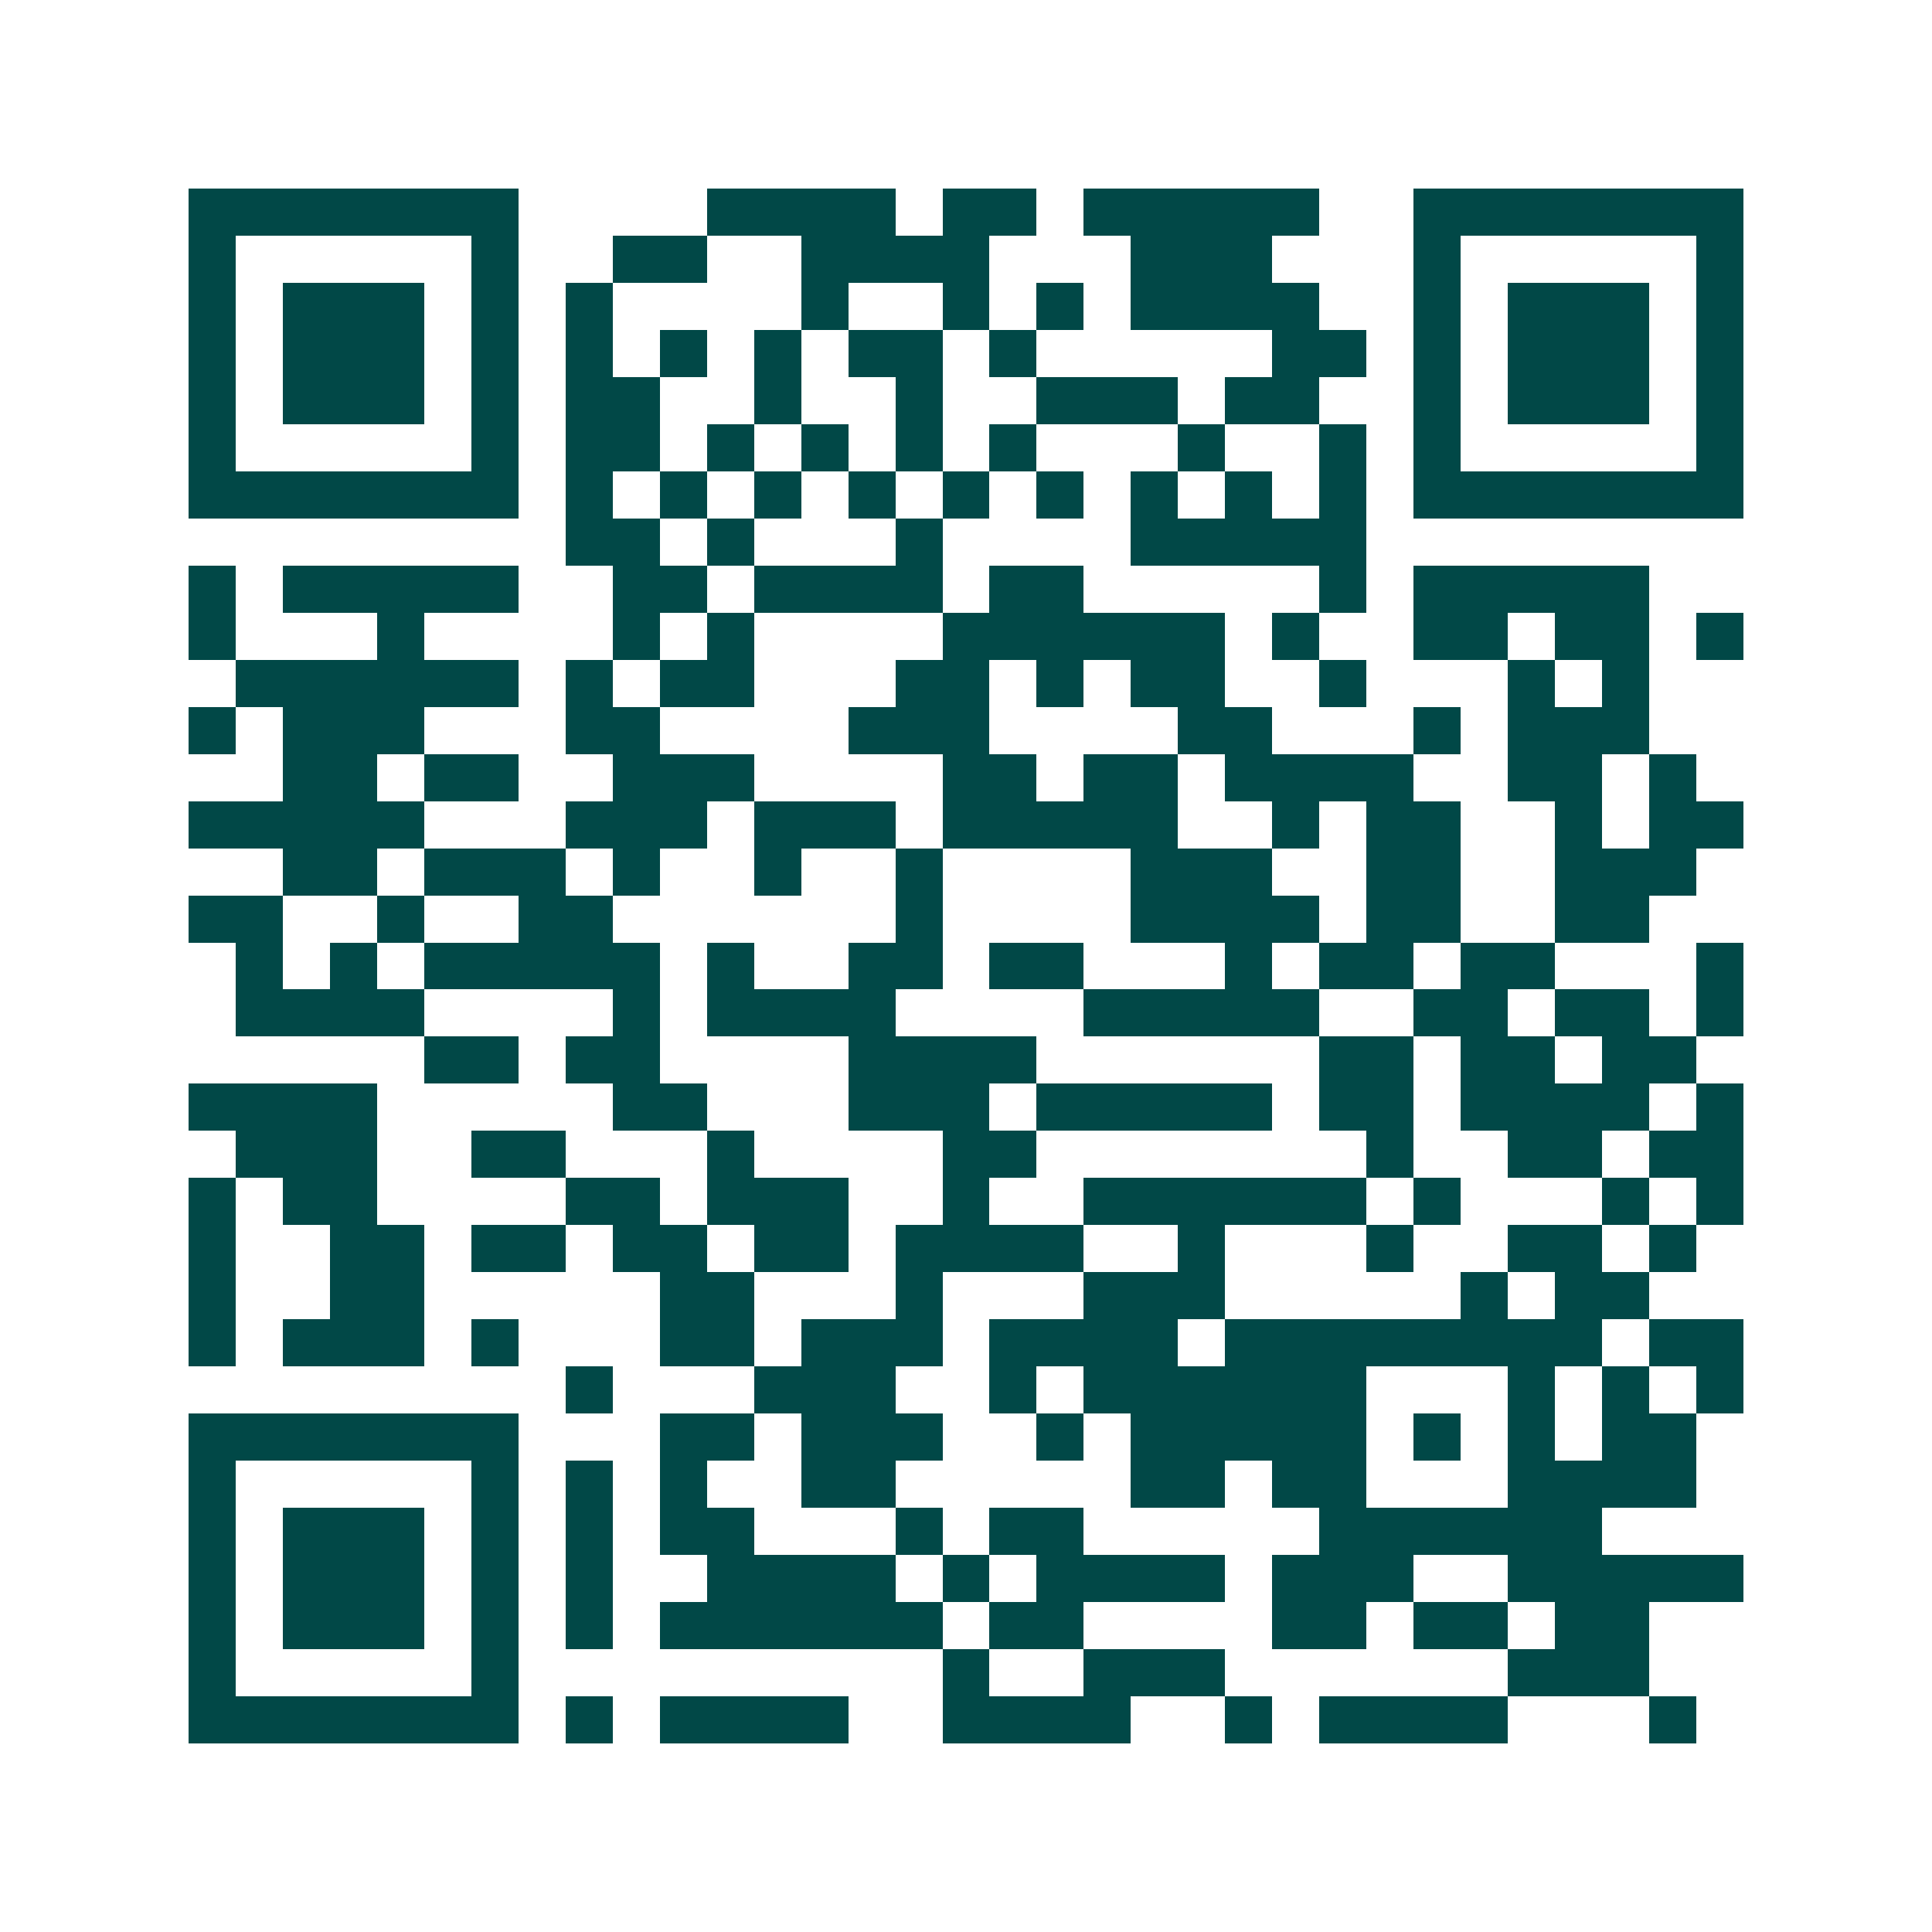 <svg xmlns="http://www.w3.org/2000/svg" width="200" height="200" viewBox="0 0 41 41" shape-rendering="crispEdges"><path fill="#ffffff" d="M0 0h41v41H0z"/><path stroke="#014847" d="M4 4.5h7m4 0h4m1 0h2m1 0h5m2 0h7M4 5.5h1m5 0h1m2 0h2m2 0h4m3 0h3m3 0h1m5 0h1M4 6.5h1m1 0h3m1 0h1m1 0h1m4 0h1m2 0h1m1 0h1m1 0h4m2 0h1m1 0h3m1 0h1M4 7.5h1m1 0h3m1 0h1m1 0h1m1 0h1m1 0h1m1 0h2m1 0h1m5 0h2m1 0h1m1 0h3m1 0h1M4 8.5h1m1 0h3m1 0h1m1 0h2m2 0h1m2 0h1m2 0h3m1 0h2m2 0h1m1 0h3m1 0h1M4 9.5h1m5 0h1m1 0h2m1 0h1m1 0h1m1 0h1m1 0h1m3 0h1m2 0h1m1 0h1m5 0h1M4 10.5h7m1 0h1m1 0h1m1 0h1m1 0h1m1 0h1m1 0h1m1 0h1m1 0h1m1 0h1m1 0h7M12 11.5h2m1 0h1m3 0h1m4 0h5M4 12.5h1m1 0h5m2 0h2m1 0h4m1 0h2m5 0h1m1 0h5M4 13.5h1m3 0h1m4 0h1m1 0h1m4 0h6m1 0h1m2 0h2m1 0h2m1 0h1M5 14.5h6m1 0h1m1 0h2m3 0h2m1 0h1m1 0h2m2 0h1m3 0h1m1 0h1M4 15.5h1m1 0h3m3 0h2m4 0h3m4 0h2m3 0h1m1 0h3M6 16.5h2m1 0h2m2 0h3m4 0h2m1 0h2m1 0h4m2 0h2m1 0h1M4 17.5h5m3 0h3m1 0h3m1 0h5m2 0h1m1 0h2m2 0h1m1 0h2M6 18.5h2m1 0h3m1 0h1m2 0h1m2 0h1m4 0h3m2 0h2m2 0h3M4 19.5h2m2 0h1m2 0h2m6 0h1m4 0h4m1 0h2m2 0h2M5 20.5h1m1 0h1m1 0h5m1 0h1m2 0h2m1 0h2m3 0h1m1 0h2m1 0h2m3 0h1M5 21.5h4m4 0h1m1 0h4m4 0h5m2 0h2m1 0h2m1 0h1M9 22.5h2m1 0h2m4 0h4m6 0h2m1 0h2m1 0h2M4 23.5h4m5 0h2m3 0h3m1 0h5m1 0h2m1 0h4m1 0h1M5 24.5h3m2 0h2m3 0h1m4 0h2m7 0h1m2 0h2m1 0h2M4 25.5h1m1 0h2m4 0h2m1 0h3m2 0h1m2 0h6m1 0h1m3 0h1m1 0h1M4 26.5h1m2 0h2m1 0h2m1 0h2m1 0h2m1 0h4m2 0h1m3 0h1m2 0h2m1 0h1M4 27.5h1m2 0h2m5 0h2m3 0h1m3 0h3m5 0h1m1 0h2M4 28.5h1m1 0h3m1 0h1m3 0h2m1 0h3m1 0h4m1 0h8m1 0h2M12 29.5h1m3 0h3m2 0h1m1 0h6m3 0h1m1 0h1m1 0h1M4 30.5h7m3 0h2m1 0h3m2 0h1m1 0h5m1 0h1m1 0h1m1 0h2M4 31.5h1m5 0h1m1 0h1m1 0h1m2 0h2m5 0h2m1 0h2m3 0h4M4 32.5h1m1 0h3m1 0h1m1 0h1m1 0h2m3 0h1m1 0h2m5 0h6M4 33.5h1m1 0h3m1 0h1m1 0h1m2 0h4m1 0h1m1 0h4m1 0h3m2 0h5M4 34.5h1m1 0h3m1 0h1m1 0h1m1 0h6m1 0h2m4 0h2m1 0h2m1 0h2M4 35.5h1m5 0h1m9 0h1m2 0h3m6 0h3M4 36.5h7m1 0h1m1 0h4m2 0h4m2 0h1m1 0h4m3 0h1"/></svg>
